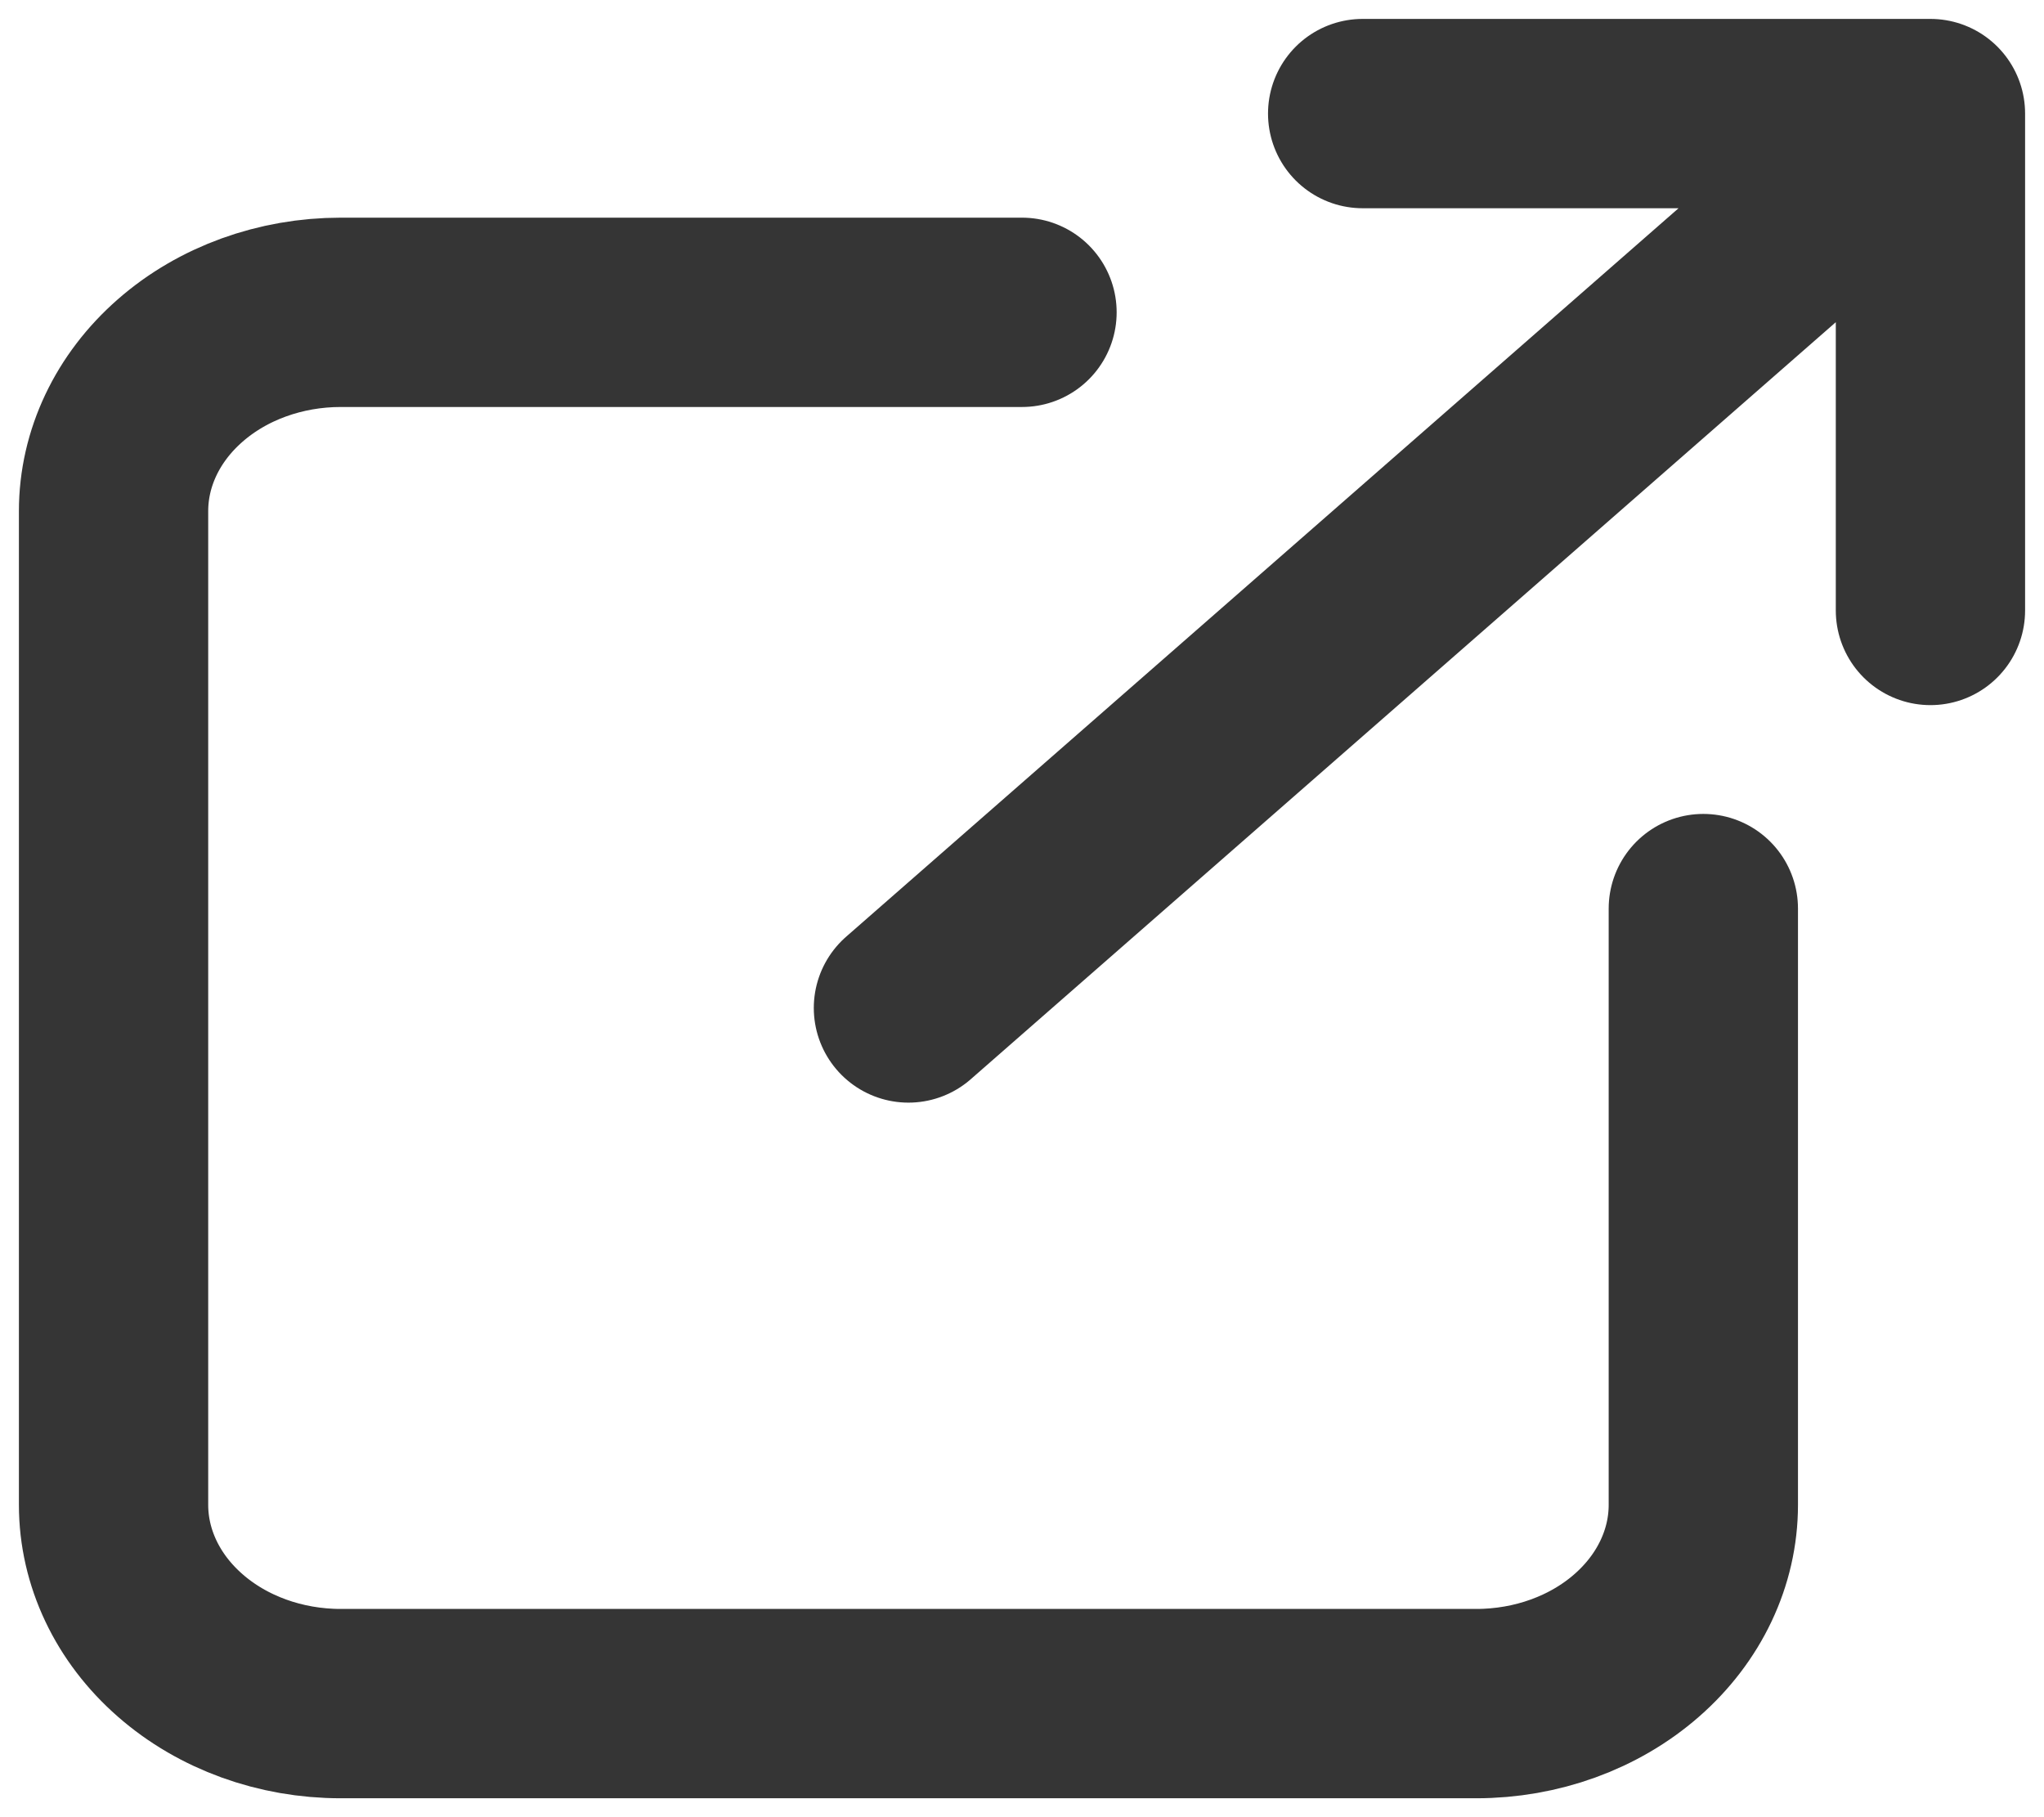 <svg width="18" height="16" viewBox="0 0 18 16" fill="none" xmlns="http://www.w3.org/2000/svg">
<path d="M9 2.75H3C2.47 2.75 1.961 2.934 1.586 3.263C1.211 3.591 1 4.036 1 4.5V13.25C1 13.714 1.211 14.159 1.586 14.487C1.961 14.816 2.47 15 3 15H13C13.53 15 14.039 14.816 14.414 14.487C14.789 14.159 15 13.714 15 13.25V8M8 8.875L17 1M17 1H12M17 1V5.375" stroke="#353535" stroke-width="1.667" stroke-linecap="round" stroke-linejoin="round"/>
</svg>
